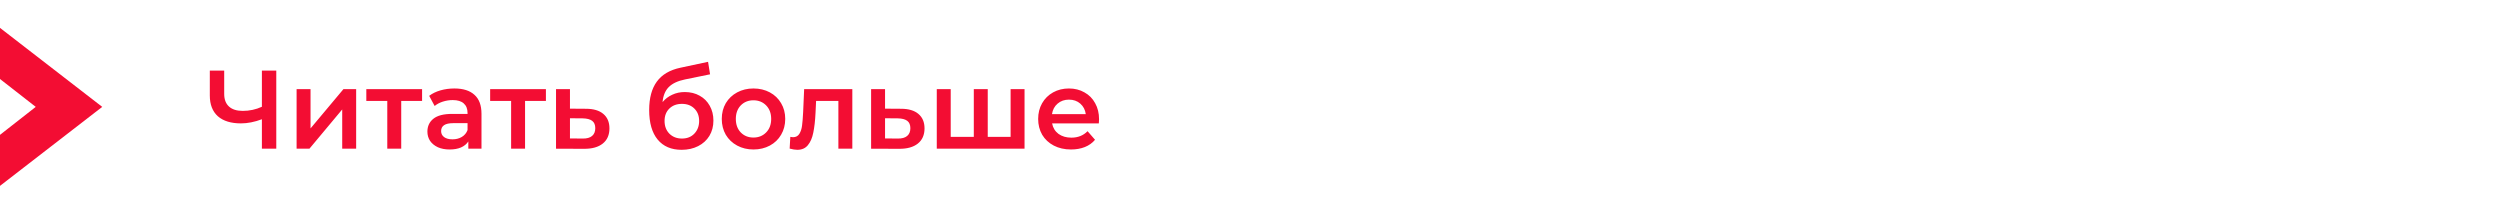 <?xml version="1.0" encoding="UTF-8"?> <svg xmlns="http://www.w3.org/2000/svg" width="269" height="24" viewBox="0 0 269 24" fill="none"> <path d="M29.728 7.6V16H28.18V12.832C27.388 13.128 26.636 13.276 25.924 13.276C24.852 13.276 24.024 13.02 23.44 12.508C22.864 11.988 22.576 11.244 22.576 10.276V7.6H24.124V10.108C24.124 10.7 24.296 11.152 24.64 11.464C24.984 11.776 25.476 11.932 26.116 11.932C26.844 11.932 27.532 11.784 28.18 11.488V7.6H29.728ZM31.914 9.592H33.414V13.816L36.954 9.592H38.322V16H36.822V11.776L33.294 16H31.914V9.592ZM45.416 10.864H43.172V16H41.672V10.864H39.416V9.592H45.416V10.864ZM48.892 9.52C49.836 9.52 50.556 9.748 51.052 10.204C51.556 10.652 51.808 11.332 51.808 12.244V16H50.392V15.22C50.208 15.5 49.944 15.716 49.6 15.868C49.264 16.012 48.856 16.084 48.376 16.084C47.896 16.084 47.476 16.004 47.116 15.844C46.756 15.676 46.476 15.448 46.276 15.16C46.084 14.864 45.988 14.532 45.988 14.164C45.988 13.588 46.2 13.128 46.624 12.784C47.056 12.432 47.732 12.256 48.652 12.256H50.308V12.16C50.308 11.712 50.172 11.368 49.9 11.128C49.636 10.888 49.24 10.768 48.712 10.768C48.352 10.768 47.996 10.824 47.644 10.936C47.3 11.048 47.008 11.204 46.768 11.404L46.18 10.312C46.516 10.056 46.92 9.86 47.392 9.724C47.864 9.588 48.364 9.52 48.892 9.52ZM48.688 14.992C49.064 14.992 49.396 14.908 49.684 14.74C49.98 14.564 50.188 14.316 50.308 13.996V13.252H48.76C47.896 13.252 47.464 13.536 47.464 14.104C47.464 14.376 47.572 14.592 47.788 14.752C48.004 14.912 48.304 14.992 48.688 14.992ZM58.74 10.864H56.496V16H54.996V10.864H52.74V9.592H58.74V10.864ZM63.044 11.704C63.86 11.704 64.484 11.888 64.916 12.256C65.356 12.624 65.576 13.144 65.576 13.816C65.576 14.52 65.336 15.064 64.856 15.448C64.376 15.832 63.7 16.02 62.828 16.012L59.828 16V9.592H61.328V11.692L63.044 11.704ZM62.696 14.908C63.136 14.916 63.472 14.824 63.704 14.632C63.936 14.44 64.052 14.16 64.052 13.792C64.052 13.432 63.94 13.168 63.716 13C63.492 12.832 63.152 12.744 62.696 12.736L61.328 12.724V14.896L62.696 14.908ZM73.679 9.904C74.287 9.904 74.823 10.036 75.287 10.3C75.751 10.556 76.111 10.916 76.367 11.38C76.631 11.844 76.763 12.376 76.763 12.976C76.763 13.592 76.619 14.14 76.331 14.62C76.043 15.092 75.639 15.46 75.119 15.724C74.599 15.988 74.007 16.12 73.343 16.12C72.231 16.12 71.371 15.752 70.763 15.016C70.155 14.28 69.851 13.22 69.851 11.836C69.851 10.548 70.127 9.528 70.679 8.776C71.231 8.024 72.075 7.528 73.211 7.288L76.187 6.652L76.403 7.996L73.703 8.548C72.927 8.708 72.347 8.98 71.963 9.364C71.579 9.748 71.355 10.288 71.291 10.984C71.579 10.64 71.927 10.376 72.335 10.192C72.743 10 73.191 9.904 73.679 9.904ZM73.379 14.908C73.931 14.908 74.375 14.732 74.711 14.38C75.055 14.02 75.227 13.564 75.227 13.012C75.227 12.46 75.055 12.016 74.711 11.68C74.375 11.344 73.931 11.176 73.379 11.176C72.819 11.176 72.367 11.344 72.023 11.68C71.679 12.016 71.507 12.46 71.507 13.012C71.507 13.572 71.679 14.028 72.023 14.38C72.375 14.732 72.827 14.908 73.379 14.908ZM81.071 16.084C80.423 16.084 79.839 15.944 79.319 15.664C78.799 15.384 78.391 14.996 78.095 14.5C77.807 13.996 77.663 13.428 77.663 12.796C77.663 12.164 77.807 11.6 78.095 11.104C78.391 10.608 78.799 10.22 79.319 9.94C79.839 9.66 80.423 9.52 81.071 9.52C81.727 9.52 82.315 9.66 82.835 9.94C83.355 10.22 83.759 10.608 84.047 11.104C84.343 11.6 84.491 12.164 84.491 12.796C84.491 13.428 84.343 13.996 84.047 14.5C83.759 14.996 83.355 15.384 82.835 15.664C82.315 15.944 81.727 16.084 81.071 16.084ZM81.071 14.8C81.623 14.8 82.079 14.616 82.439 14.248C82.799 13.88 82.979 13.396 82.979 12.796C82.979 12.196 82.799 11.712 82.439 11.344C82.079 10.976 81.623 10.792 81.071 10.792C80.519 10.792 80.063 10.976 79.703 11.344C79.351 11.712 79.175 12.196 79.175 12.796C79.175 13.396 79.351 13.88 79.703 14.248C80.063 14.616 80.519 14.8 81.071 14.8ZM91.71 9.592V16H90.21V10.864H87.811L87.751 12.136C87.71 12.984 87.63 13.696 87.51 14.272C87.398 14.84 87.203 15.292 86.922 15.628C86.65 15.956 86.275 16.12 85.794 16.12C85.57 16.12 85.294 16.076 84.966 15.988L85.038 14.728C85.15 14.752 85.246 14.764 85.326 14.764C85.63 14.764 85.859 14.644 86.01 14.404C86.162 14.156 86.258 13.864 86.299 13.528C86.347 13.184 86.386 12.696 86.418 12.064L86.526 9.592H91.71ZM96.947 11.704C97.763 11.704 98.387 11.888 98.819 12.256C99.259 12.624 99.479 13.144 99.479 13.816C99.479 14.52 99.239 15.064 98.759 15.448C98.279 15.832 97.603 16.02 96.731 16.012L93.731 16V9.592H95.231V11.692L96.947 11.704ZM96.599 14.908C97.039 14.916 97.375 14.824 97.607 14.632C97.839 14.44 97.955 14.16 97.955 13.792C97.955 13.432 97.843 13.168 97.619 13C97.395 12.832 97.055 12.744 96.599 12.736L95.231 12.724V14.896L96.599 14.908ZM110.241 9.592V16H100.797V9.592H102.297V14.728H104.781V9.592H106.281V14.728H108.741V9.592H110.241ZM118.258 12.832C118.258 12.936 118.25 13.084 118.234 13.276H113.206C113.294 13.748 113.522 14.124 113.89 14.404C114.266 14.676 114.73 14.812 115.282 14.812C115.986 14.812 116.566 14.58 117.022 14.116L117.826 15.04C117.538 15.384 117.174 15.644 116.734 15.82C116.294 15.996 115.798 16.084 115.246 16.084C114.542 16.084 113.922 15.944 113.386 15.664C112.85 15.384 112.434 14.996 112.138 14.5C111.85 13.996 111.706 13.428 111.706 12.796C111.706 12.172 111.846 11.612 112.126 11.116C112.414 10.612 112.81 10.22 113.314 9.94C113.818 9.66 114.386 9.52 115.018 9.52C115.642 9.52 116.198 9.66 116.686 9.94C117.182 10.212 117.566 10.6 117.838 11.104C118.118 11.6 118.258 12.176 118.258 12.832ZM115.018 10.72C114.538 10.72 114.13 10.864 113.794 11.152C113.466 11.432 113.266 11.808 113.194 12.28H116.83C116.766 11.816 116.57 11.44 116.242 11.152C115.914 10.864 115.506 10.72 115.018 10.72Z" fill="#F30D33"></path> <path d="M0 20V14.51L3.846 11.5L0 8.5V3L11 11.5L0 20Z" fill="#F30D33"></path> </svg> 